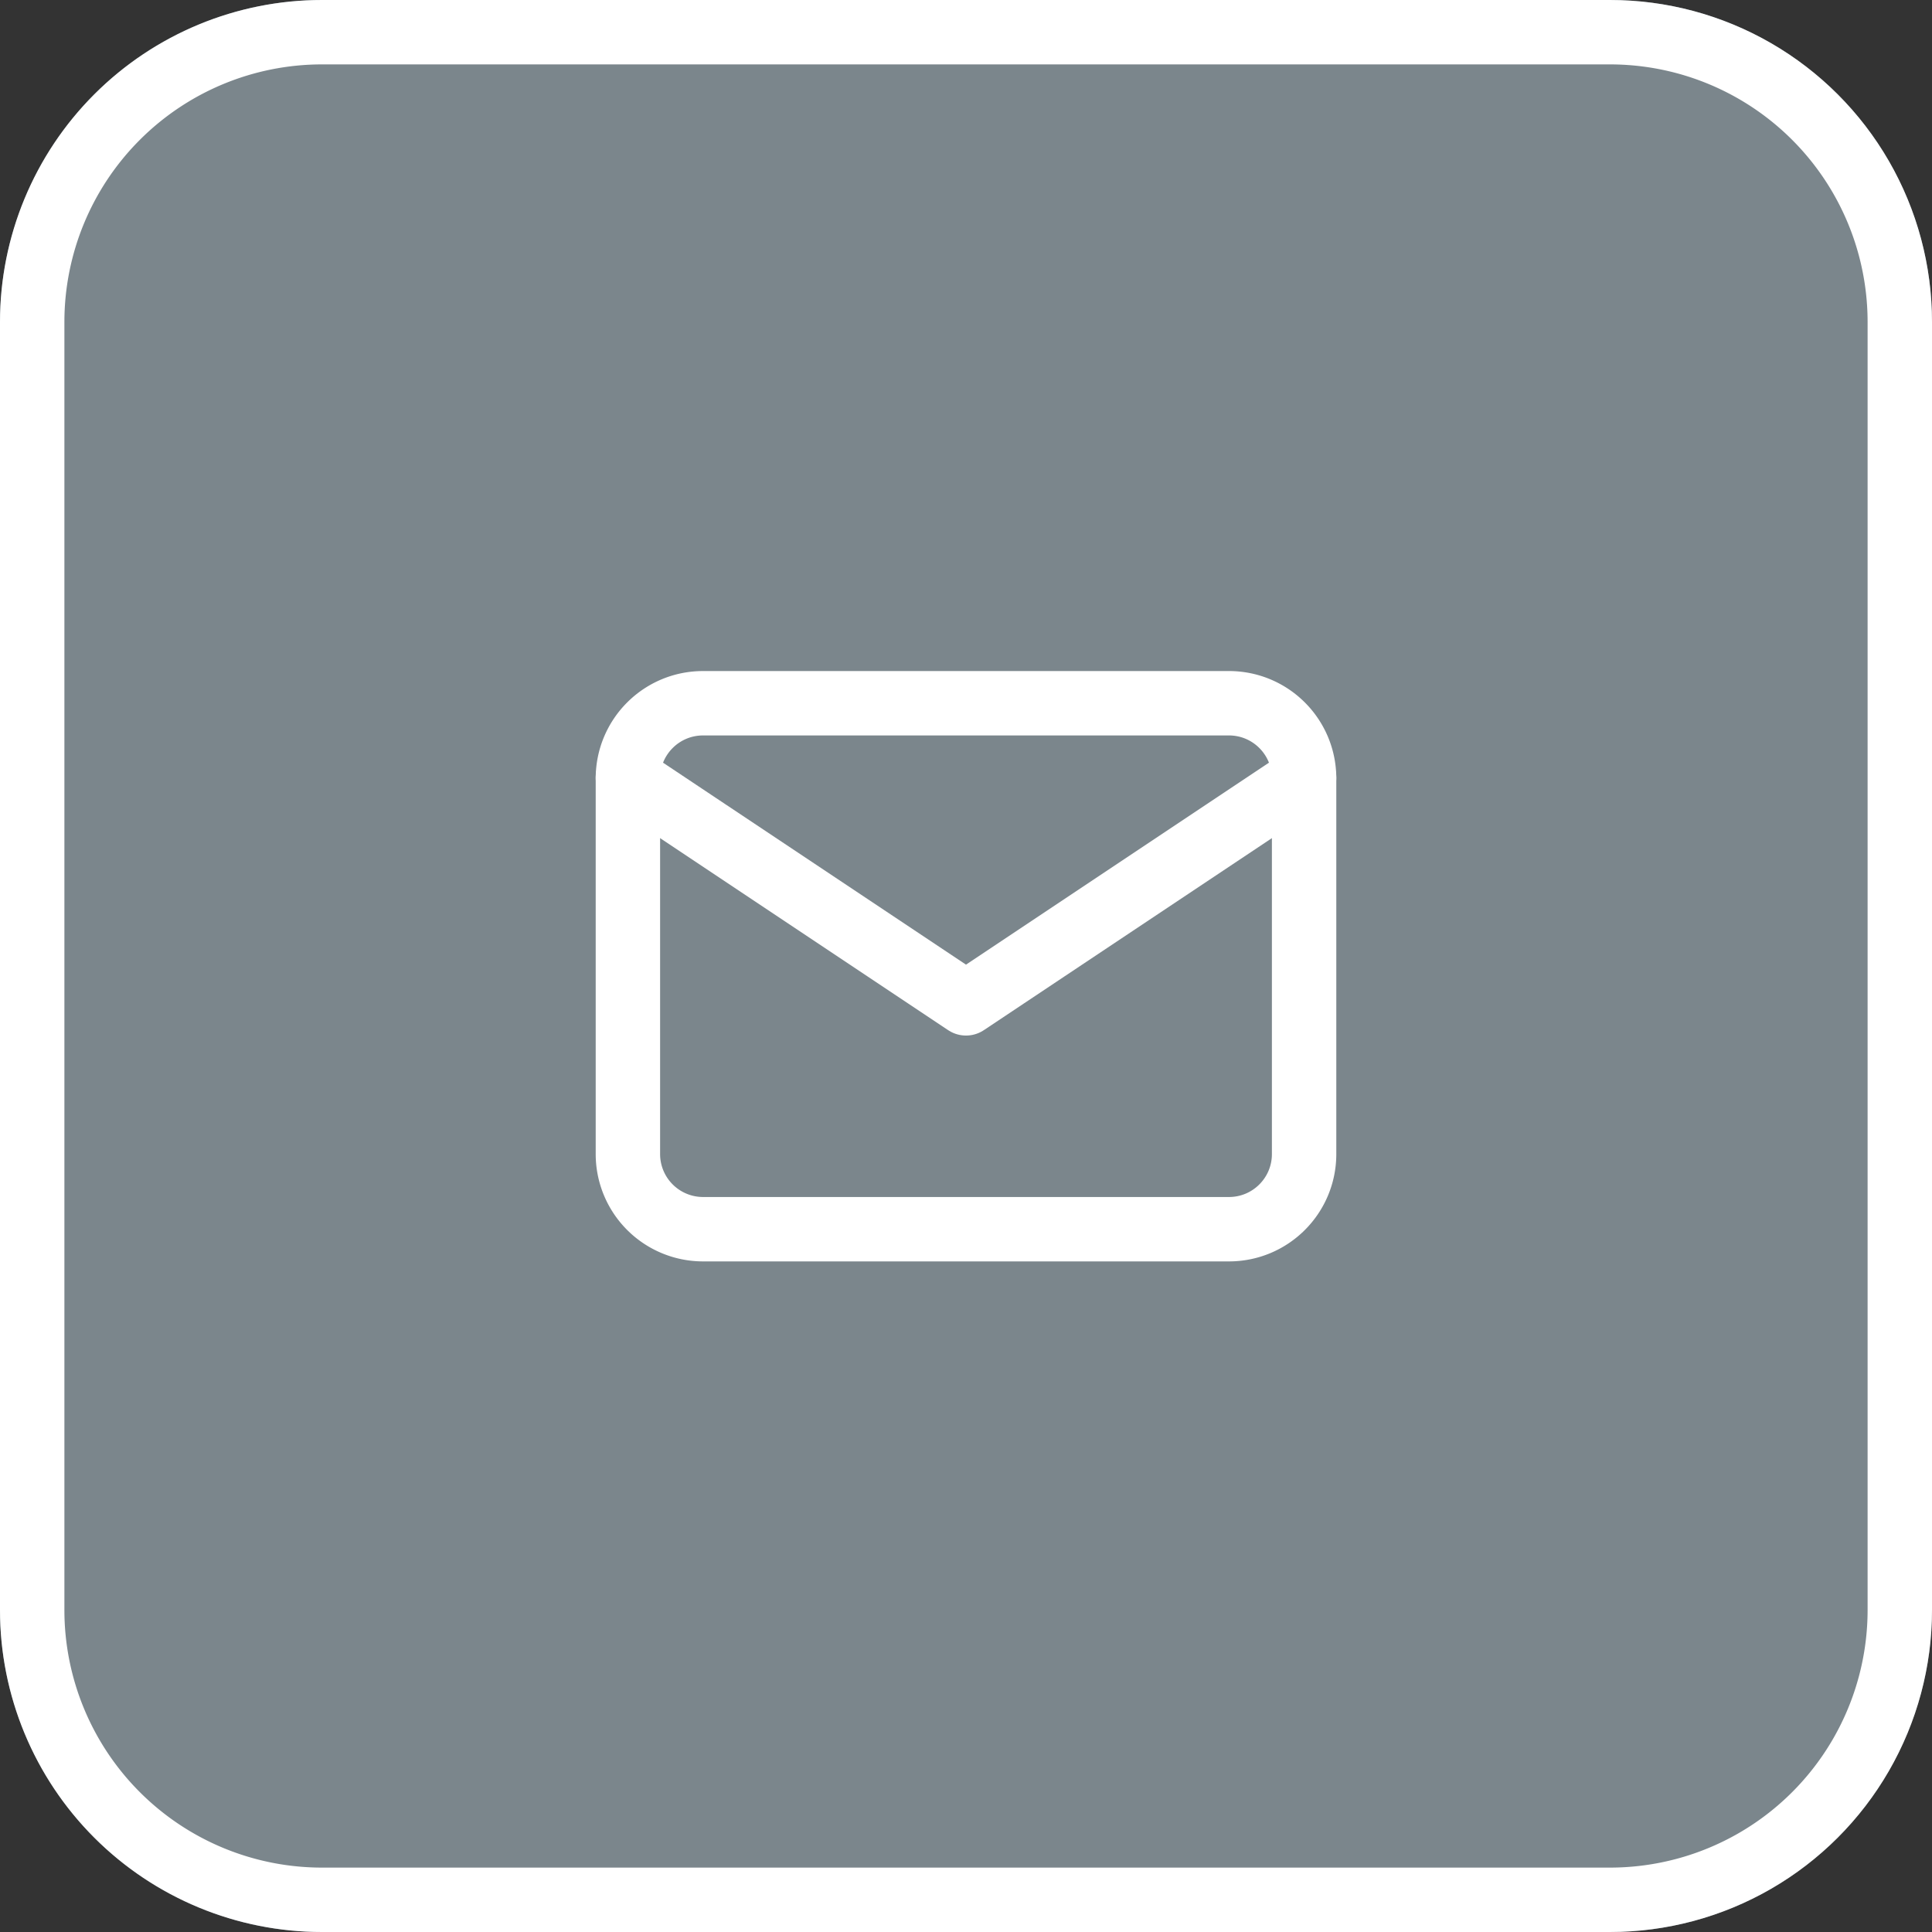 <svg xmlns="http://www.w3.org/2000/svg" width="30" height="30" viewBox="0 0 30 30"><rect x="0" y="0" width="30" height="30" fill="#333333" stroke="none"/><defs><clipPath id="r18da"><path fill="#fff" d="M0 5a5 5 0 0 1 5-5h20a5 5 0 0 1 5 5v20a5 5 0 0 1-5 5H5a5 5 0 0 1-5-5z"/></clipPath></defs><g><g><g><path fill="#7b868c" d="M0 5a5 5 0 0 1 5-5h20a5 5 0 0 1 5 5v20a5 5 0 0 1-5 5H5a5 5 0 0 1-5-5z"/><path fill="none" stroke="#fff" stroke-miterlimit="20" stroke-width="2" d="M0 5a5 5 0 0 1 5-5h20a5 5 0 0 1 5 5v20a5 5 0 0 1-5 5H5a5 5 0 0 1-5-5z" clip-path="url(&quot;#r18da&quot;)"/></g><g><g/><g><path fill="none" stroke="#fff" stroke-linecap="round" stroke-linejoin="round" stroke-miterlimit="20" d="M9.75 12.087c0-.645.522-1.167 1.167-1.167h8.166c.645 0 1.167.522 1.167 1.167v5.833c0 .645-.522 1.167-1.167 1.167h-8.166A1.167 1.167 0 0 1 9.75 17.92z"/></g><g><path fill="none" stroke="#fff" stroke-linecap="round" stroke-linejoin="round" stroke-miterlimit="20" d="M9.75 12.08v0l5.25 3.5v0l5.25-3.5v0"/></g></g></g></g></svg>